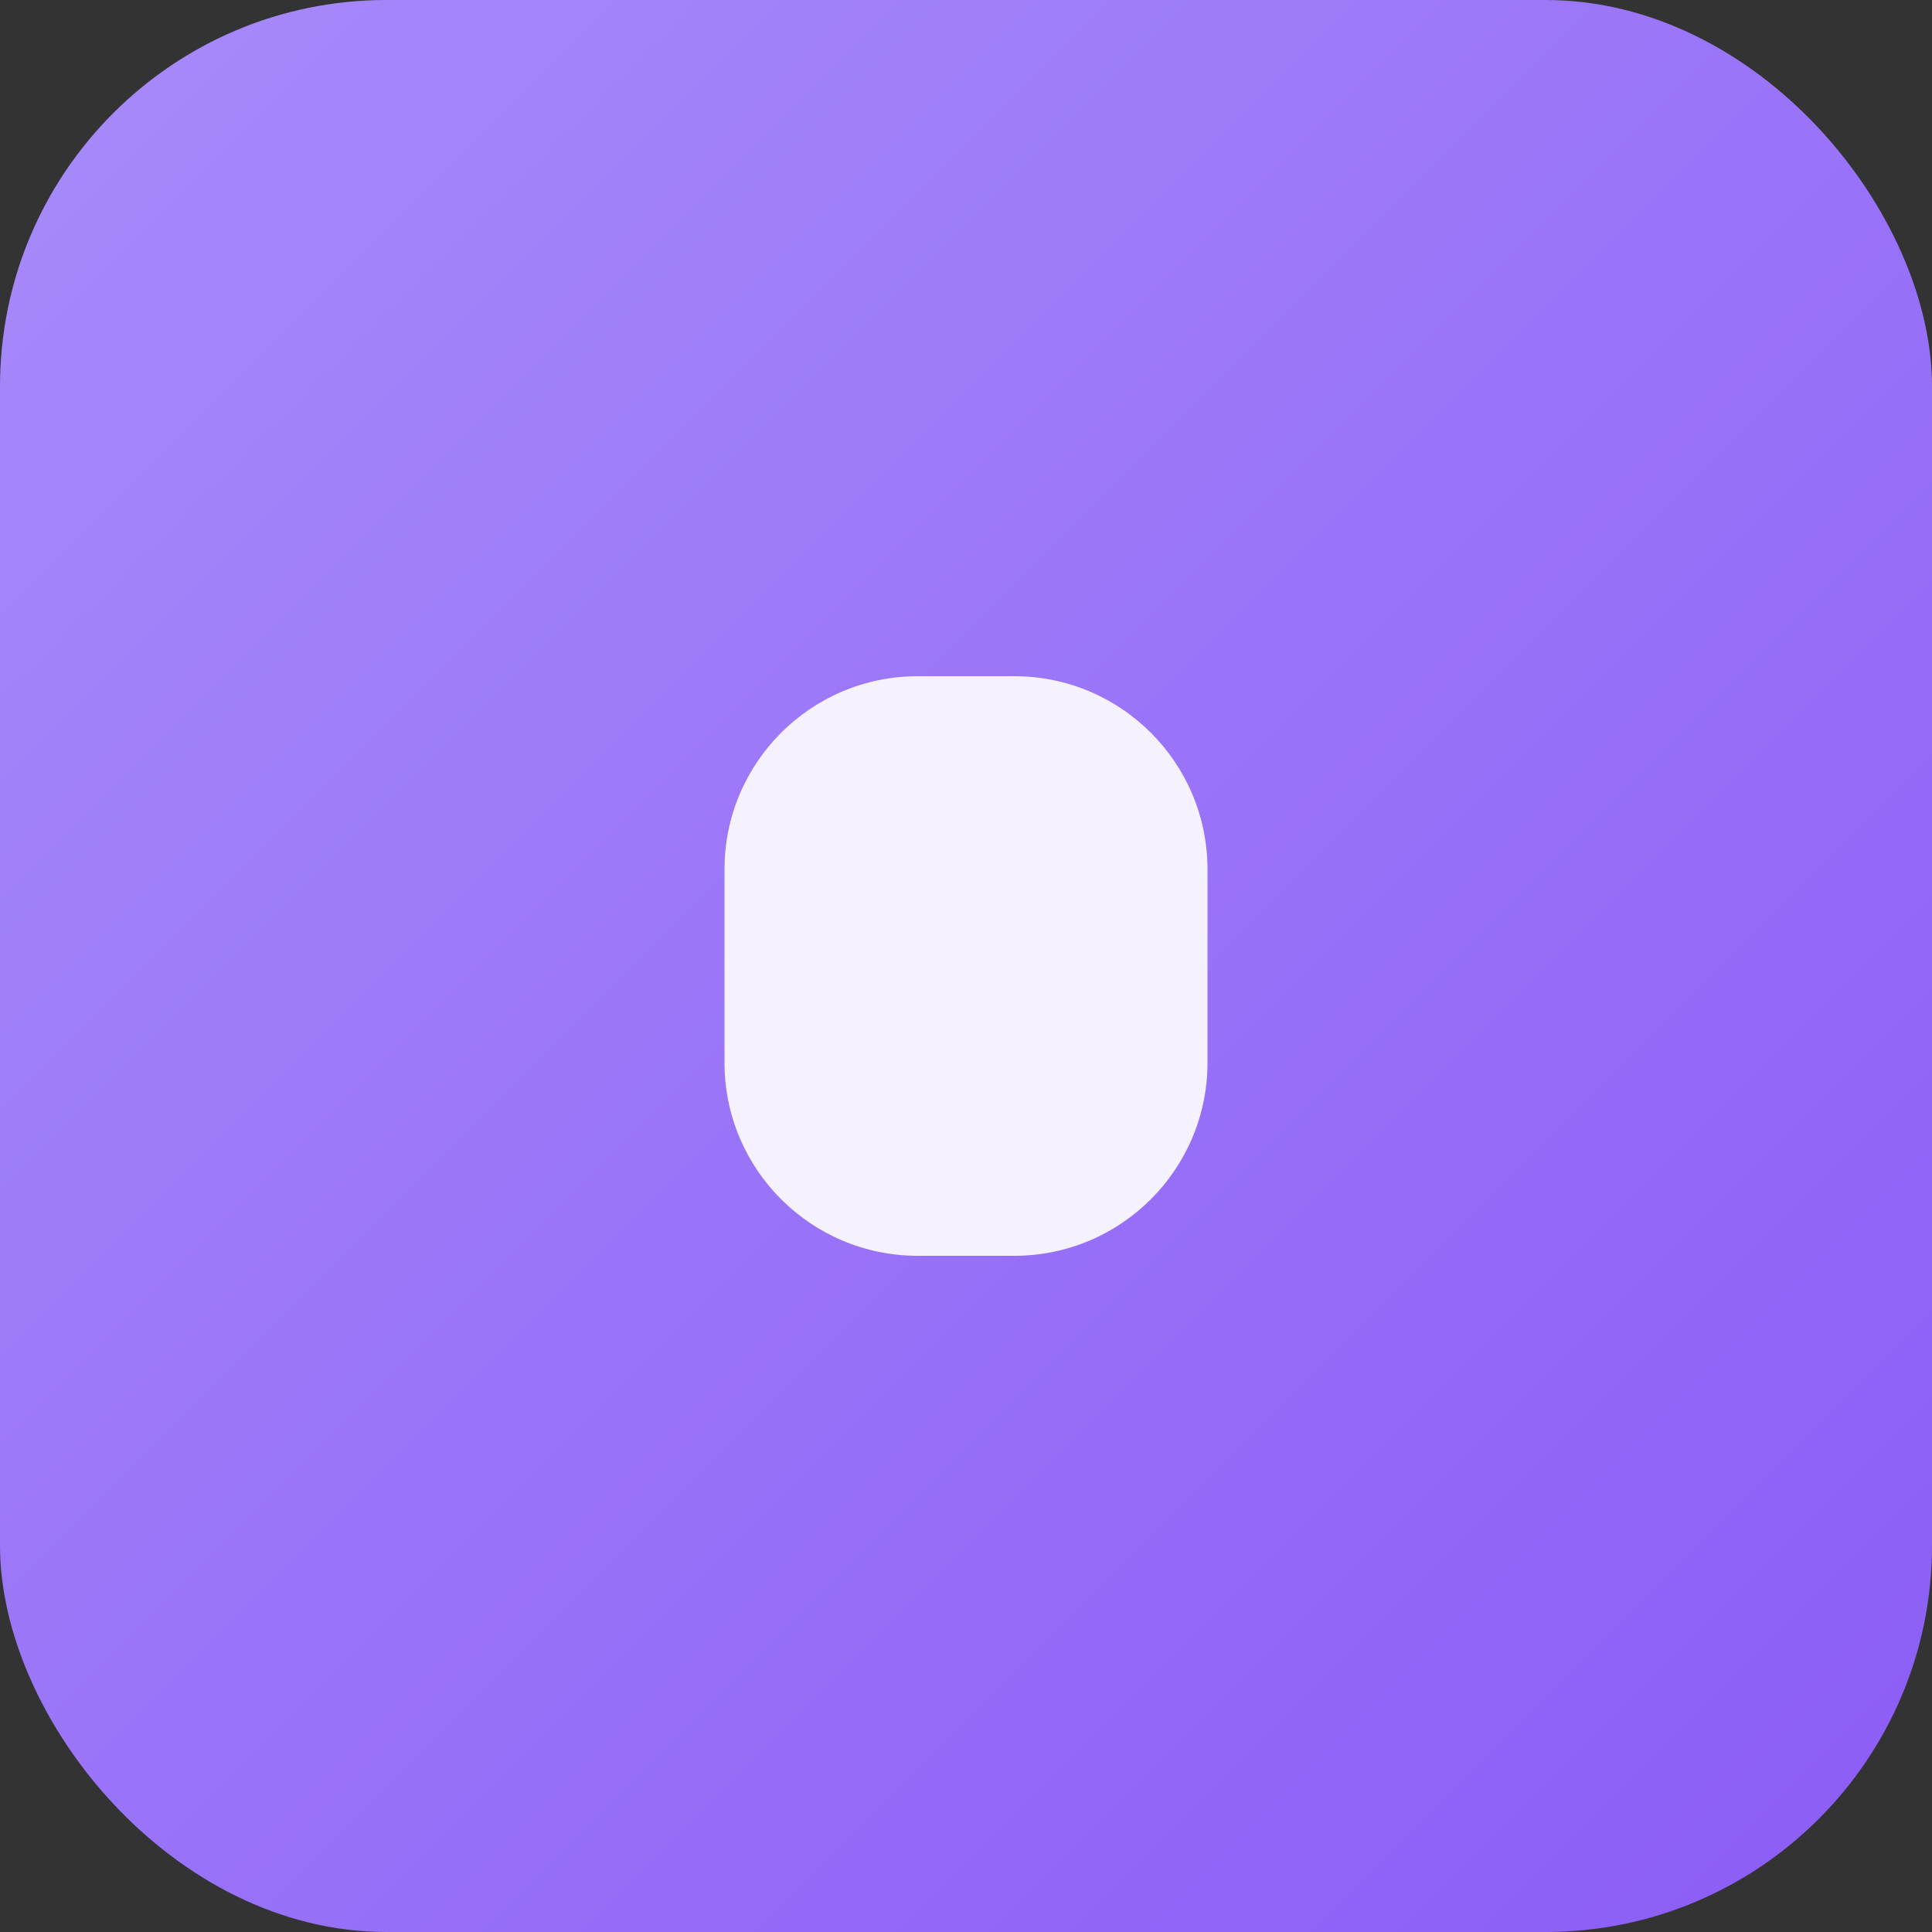 <svg width="40" height="40" viewBox="0 0 40 40" fill="none" xmlns="http://www.w3.org/2000/svg">
  <rect x="0" y="0" width="40" height="40" fill="#333333" stroke="none"/>
  <rect width="40" height="40" rx="8" fill="url(#gradient3)"/>
  <path d="M15 18C15 15.791 16.791 14 19 14H21C23.209 14 25 15.791 25 18V22C25 24.209 23.209 26 21 26H19C16.791 26 15 24.209 15 22V18Z" fill="white" opacity="0.9"/>
  <defs>
    <linearGradient id="gradient3" x1="0" y1="0" x2="40" y2="40" gradientUnits="userSpaceOnUse">
      <stop stop-color="#A78BFA"/>
      <stop offset="1" stop-color="#8B5CF6"/>
    </linearGradient>
  </defs>
</svg>
